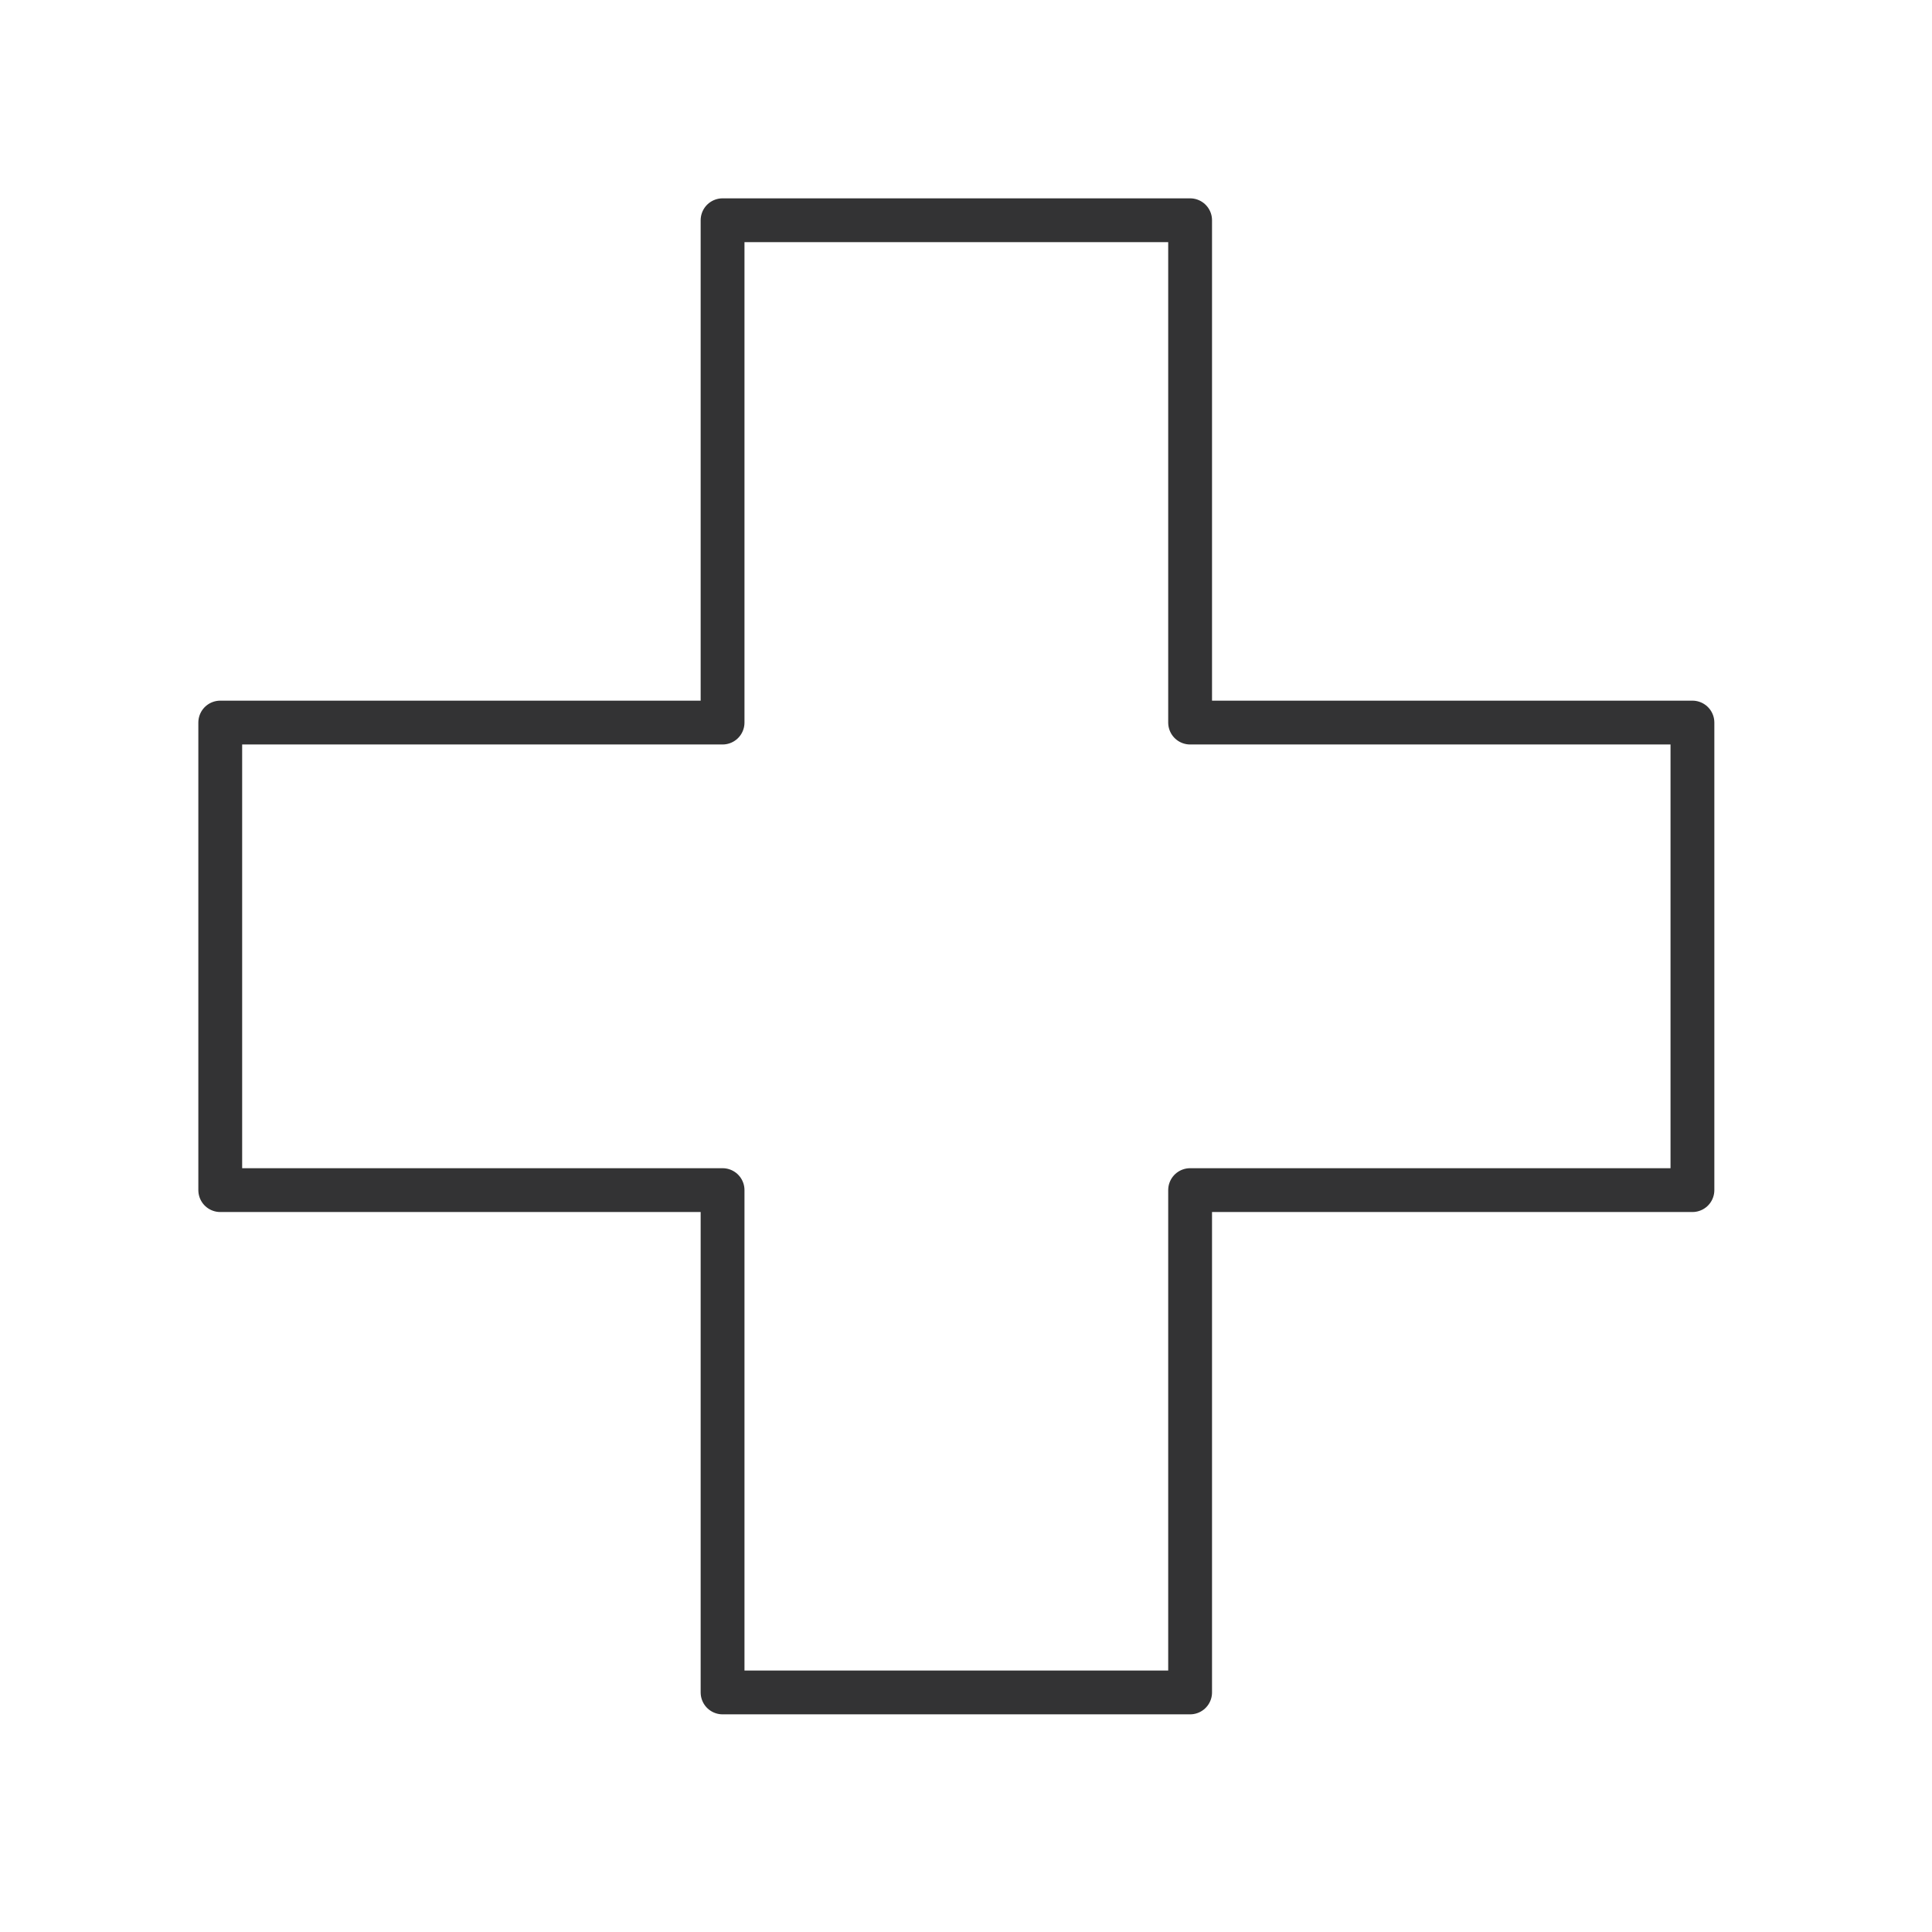 <?xml version="1.0" encoding="utf-8"?>
<!-- Generator: Adobe Illustrator 28.1.0, SVG Export Plug-In . SVG Version: 6.00 Build 0)  -->
<svg version="1.1" id="Lag_1" xmlns="http://www.w3.org/2000/svg" xmlns:xlink="http://www.w3.org/1999/xlink" x="0px" y="0px"
	 viewBox="0 0 100 100" style="enable-background:new 0 0 100 100;" xml:space="preserve">
<style type="text/css">
	.st0{fill:none;stroke:#333334;stroke-width:2.268;stroke-linejoin:round;stroke-miterlimit:10;}
</style>
<polygon class="st0" points="87.6,37.4 61.6,37.4 61.6,11.4 37.4,11.4 37.4,37.4 11.4,37.4 11.4,61.6 37.4,61.6 37.4,87.6 
	61.6,87.6 61.6,61.6 87.6,61.6 "/>
</svg>
